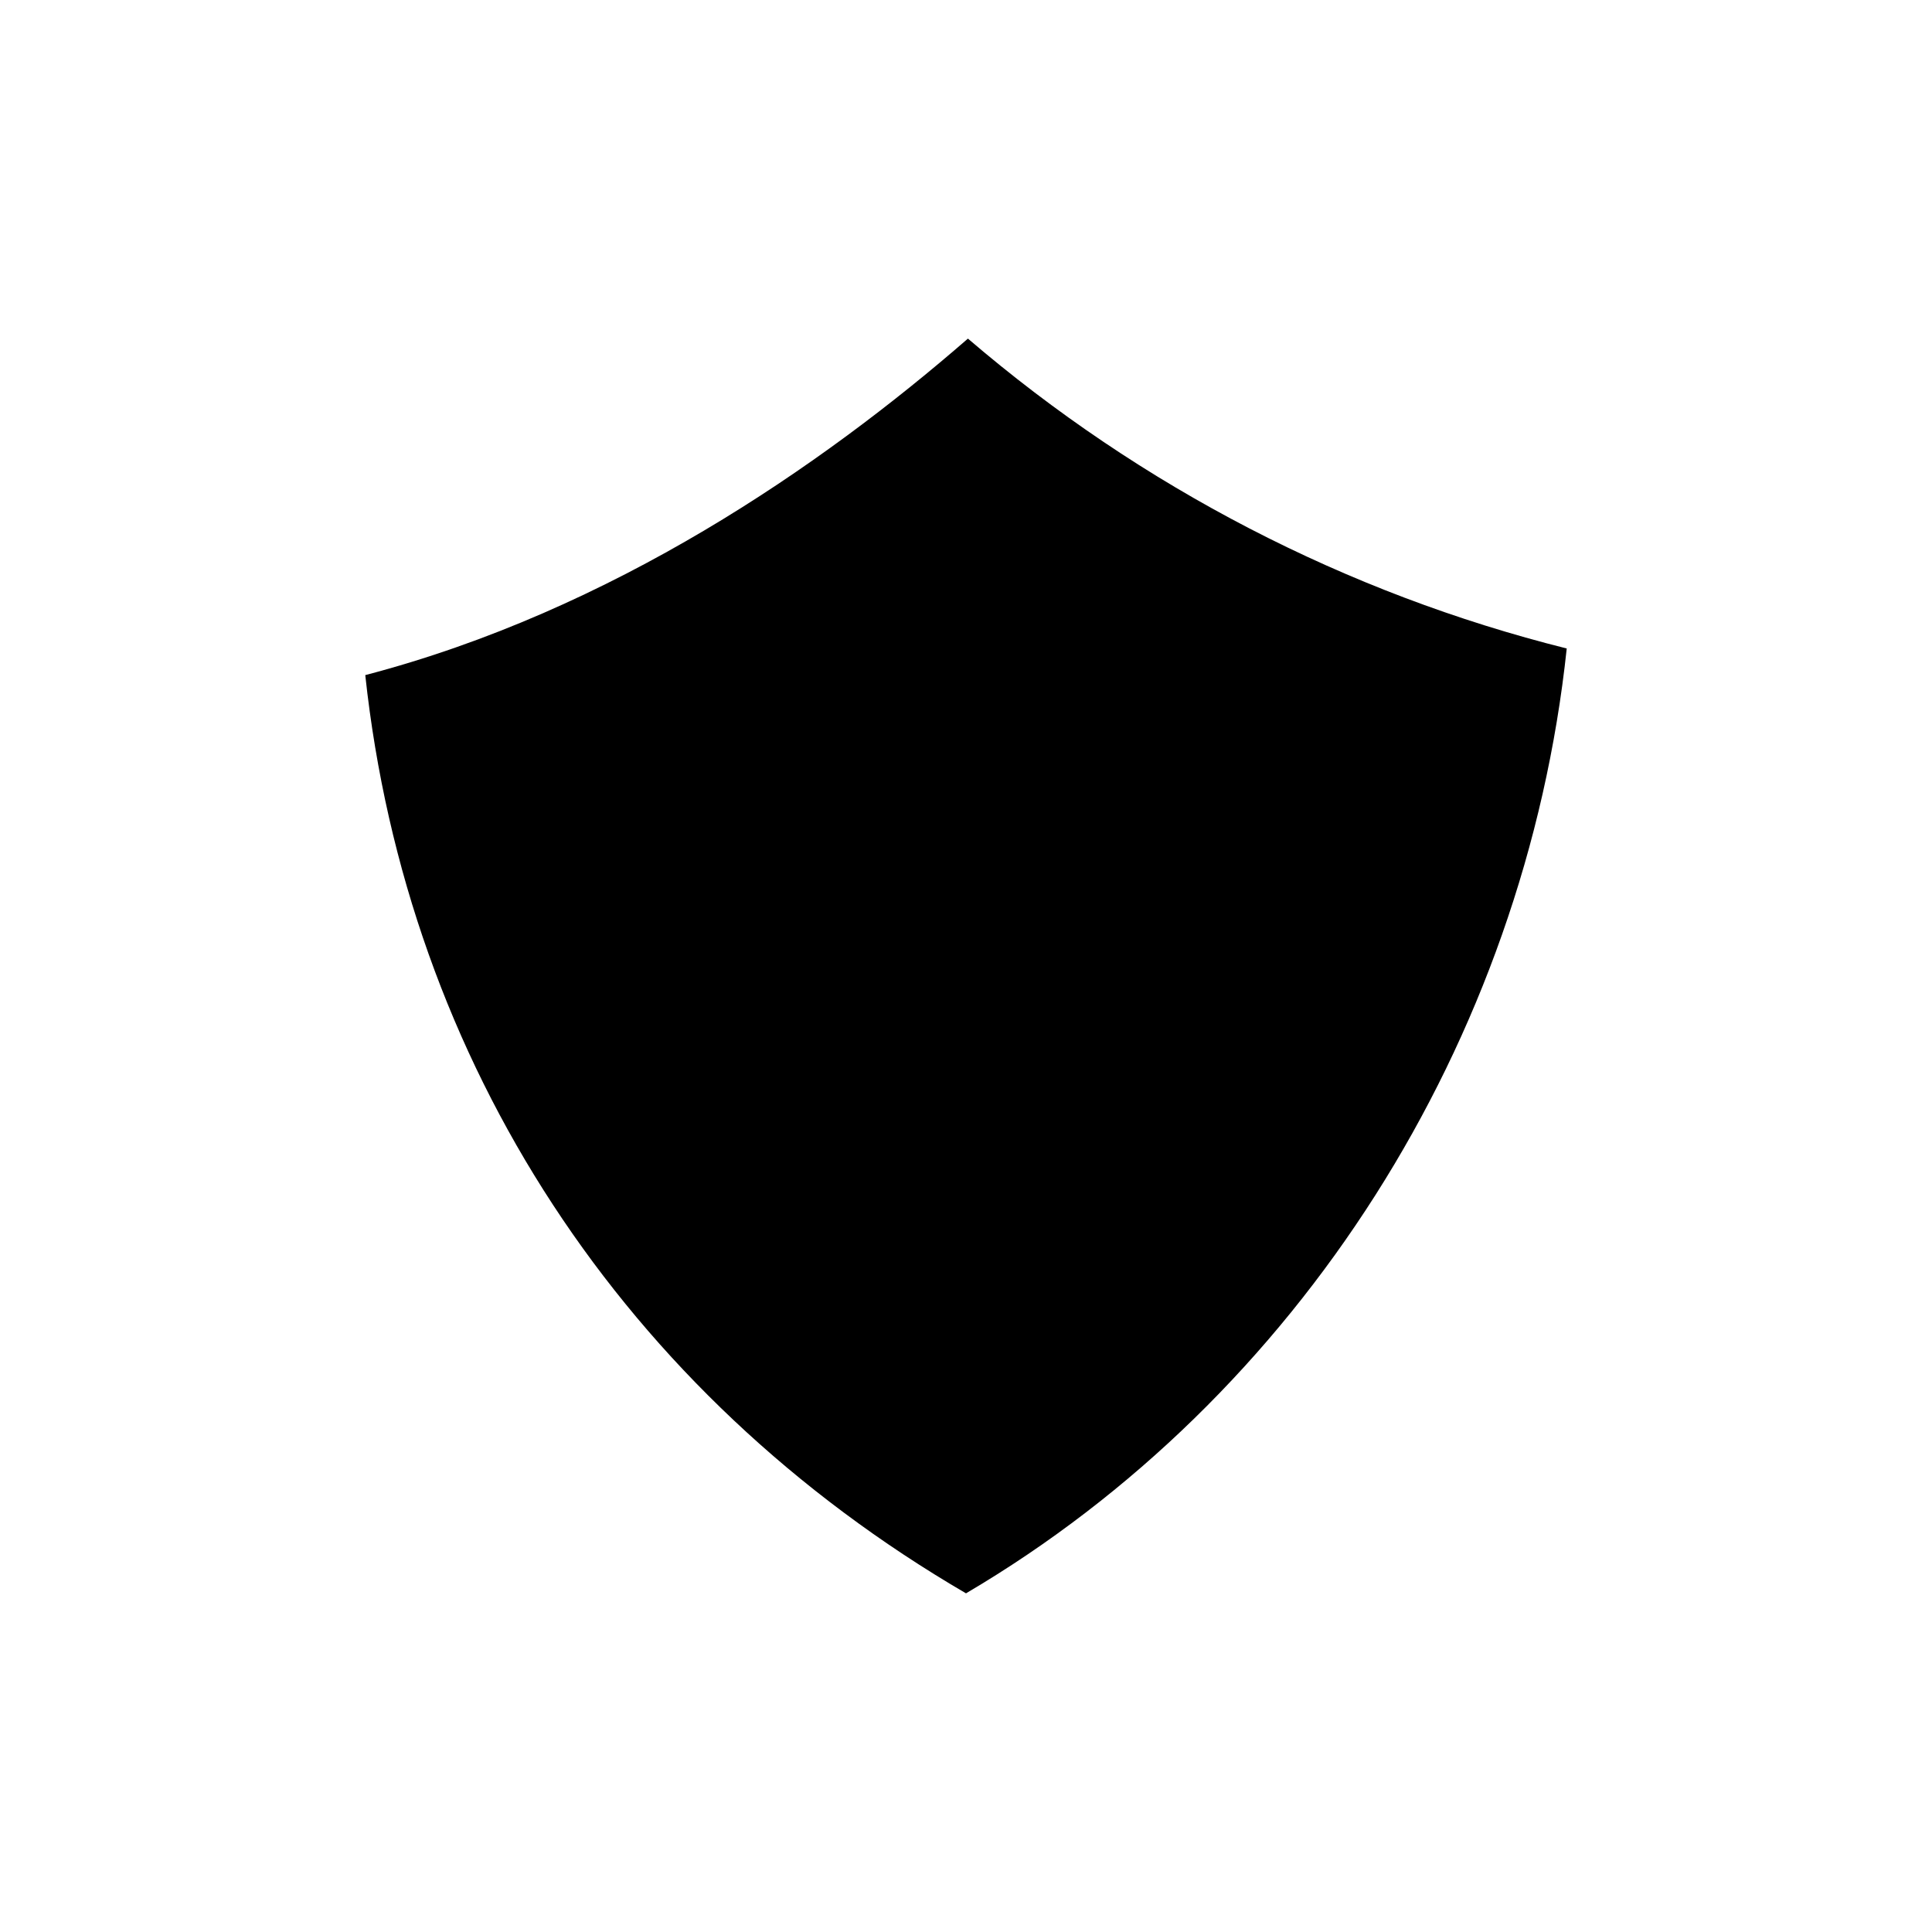 <?xml version="1.0" encoding="UTF-8"?>
<!-- Uploaded to: ICON Repo, www.svgrepo.com, Generator: ICON Repo Mixer Tools -->
<svg fill="#000000" width="800px" height="800px" version="1.1" viewBox="144 144 512 512" xmlns="http://www.w3.org/2000/svg">
 <path d="m559.2 315.86c-11.086 104.29-71.039 198.5-159.2 250.39-90.688-52.898-148.12-140.56-159.2-243.34 65.496-17.129 120.91-55.418 159.71-89.176 45.844 39.301 100.26 67.512 158.7 82.125z"/>
</svg>